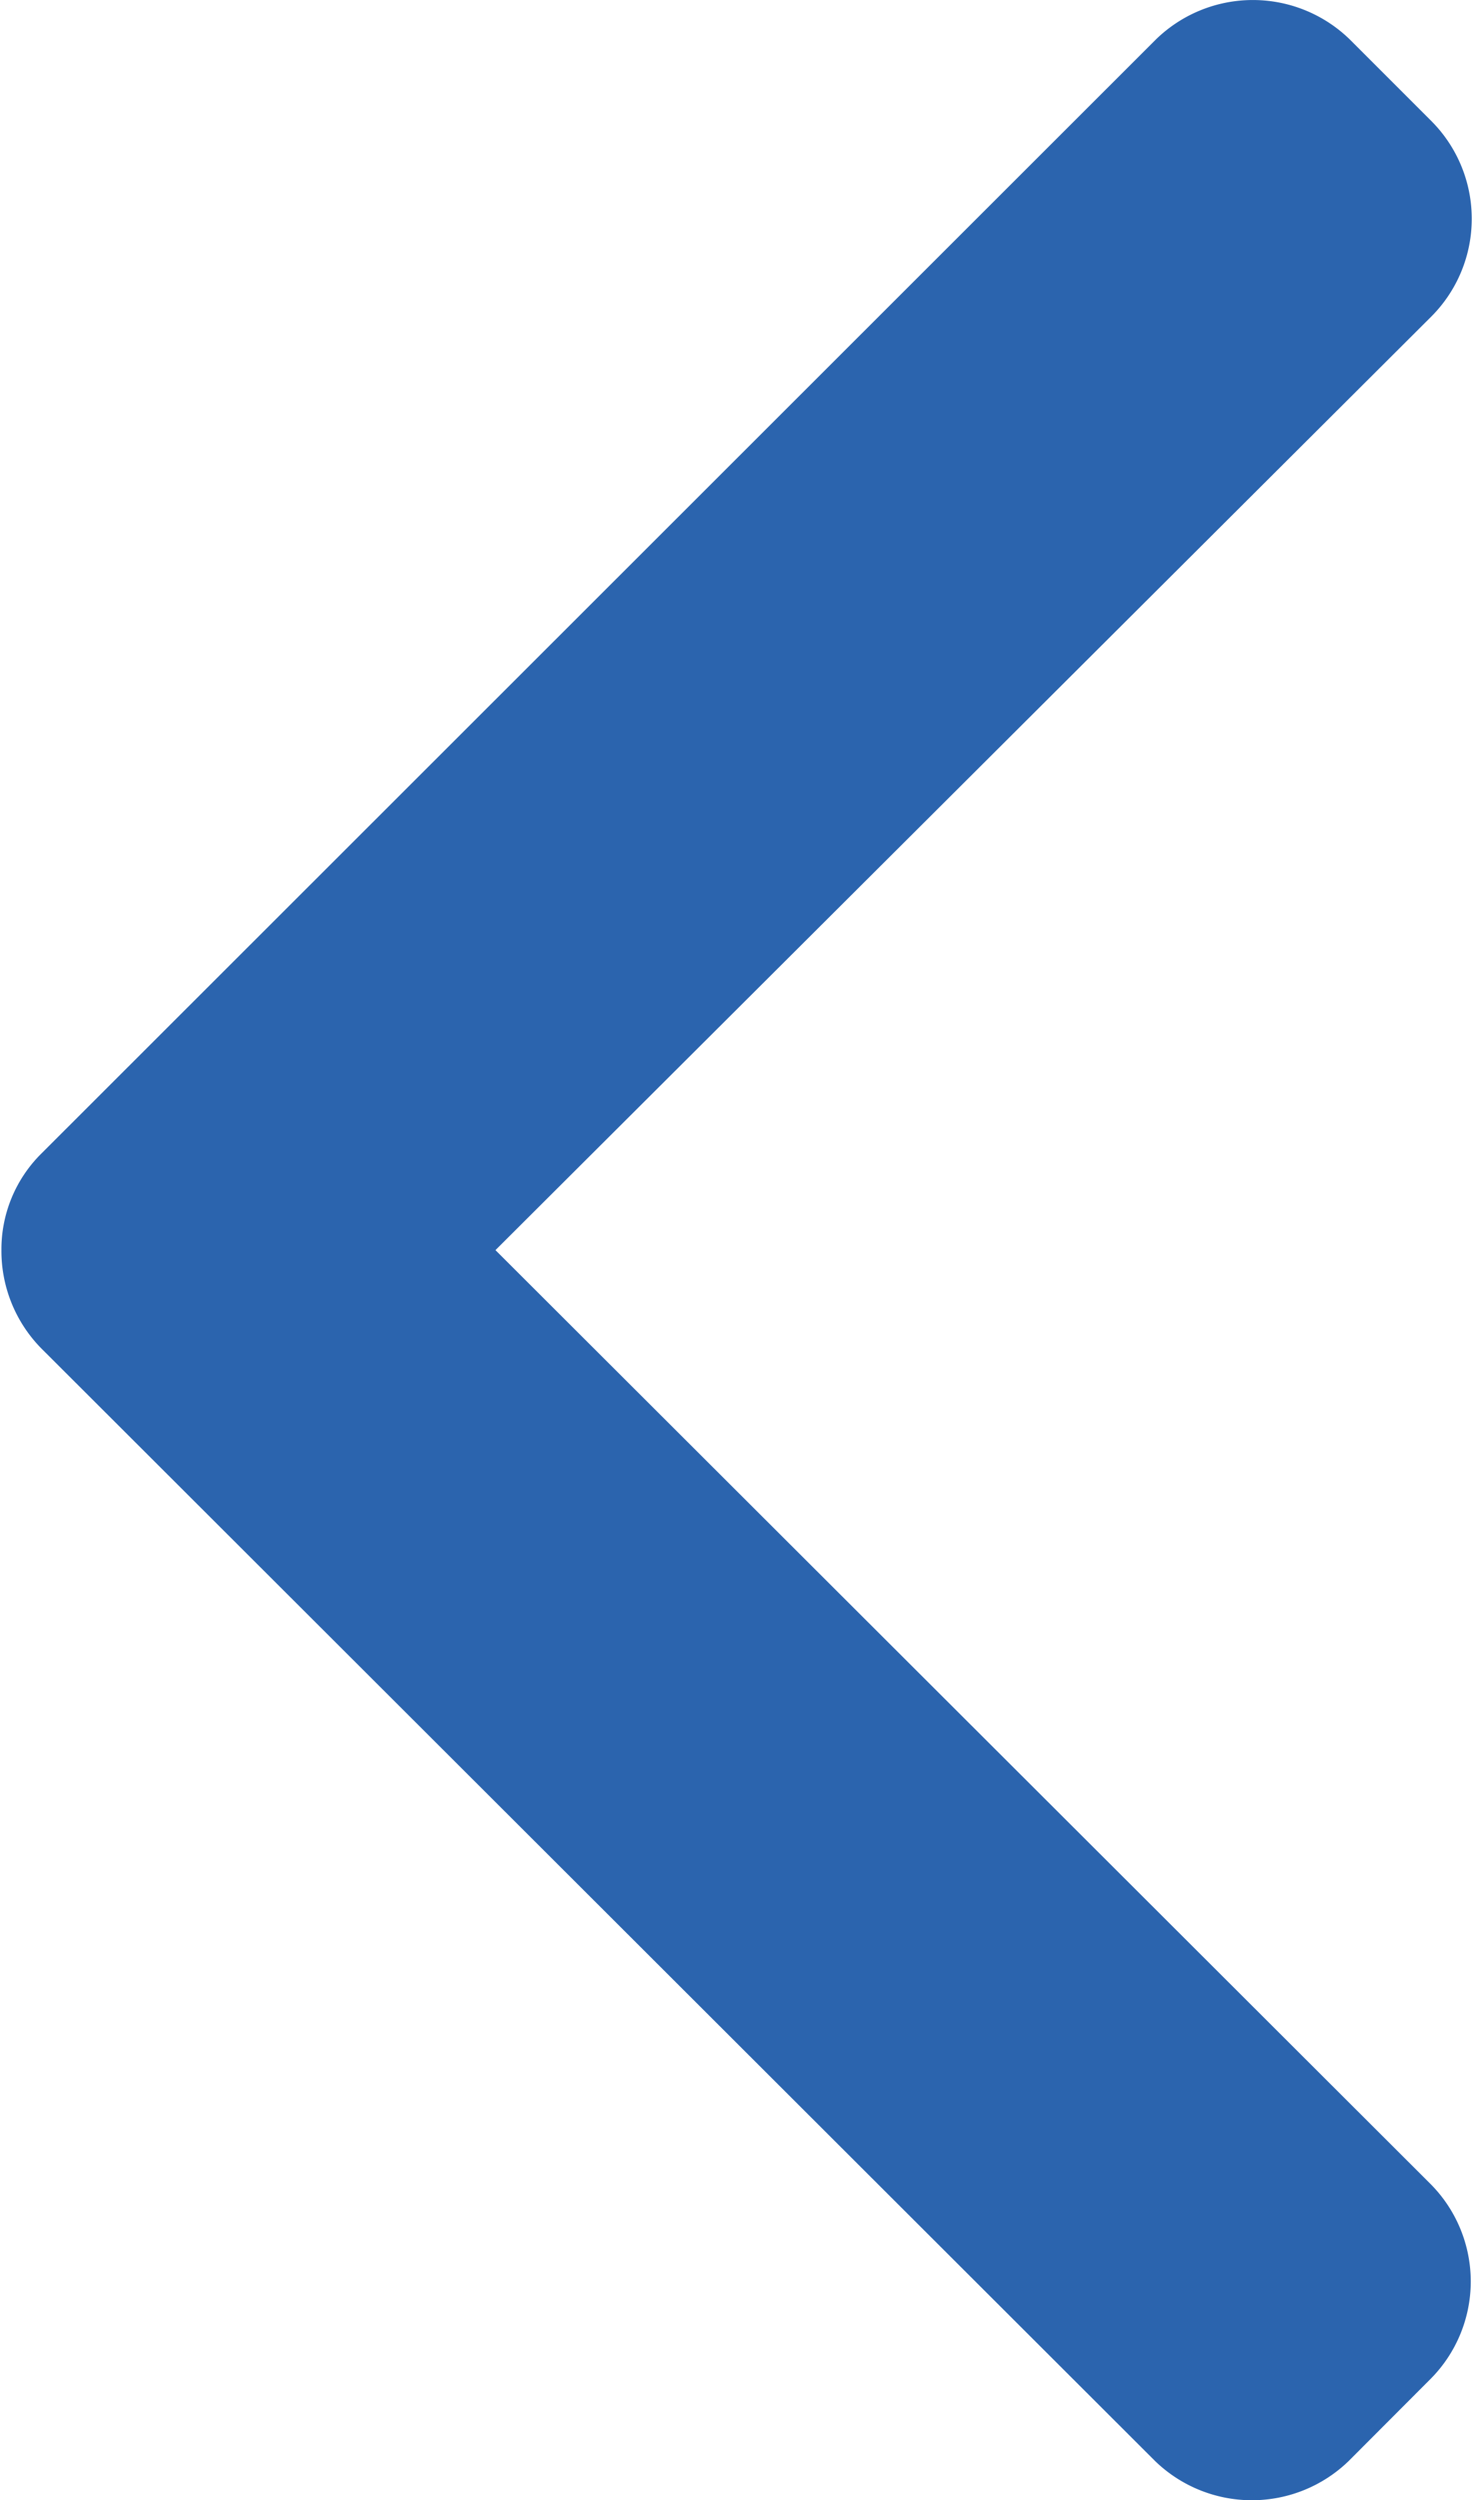 <svg xmlns="http://www.w3.org/2000/svg" width="8.25" height="14"><path d="M.231 7.55l6.238 6.23a.779.779 0 001.085 0l.459-.46a.774.774 0 000-1.09L2.775 7l5.244-5.23a.775.775 0 000-1.09l-.46-.46a.778.778 0 00-1.084 0L.231 6.46A.754.754 0 00.008 7a.778.778 0 00.223.55z" fill="#2b64ae" fill-rule="evenodd"/></svg>